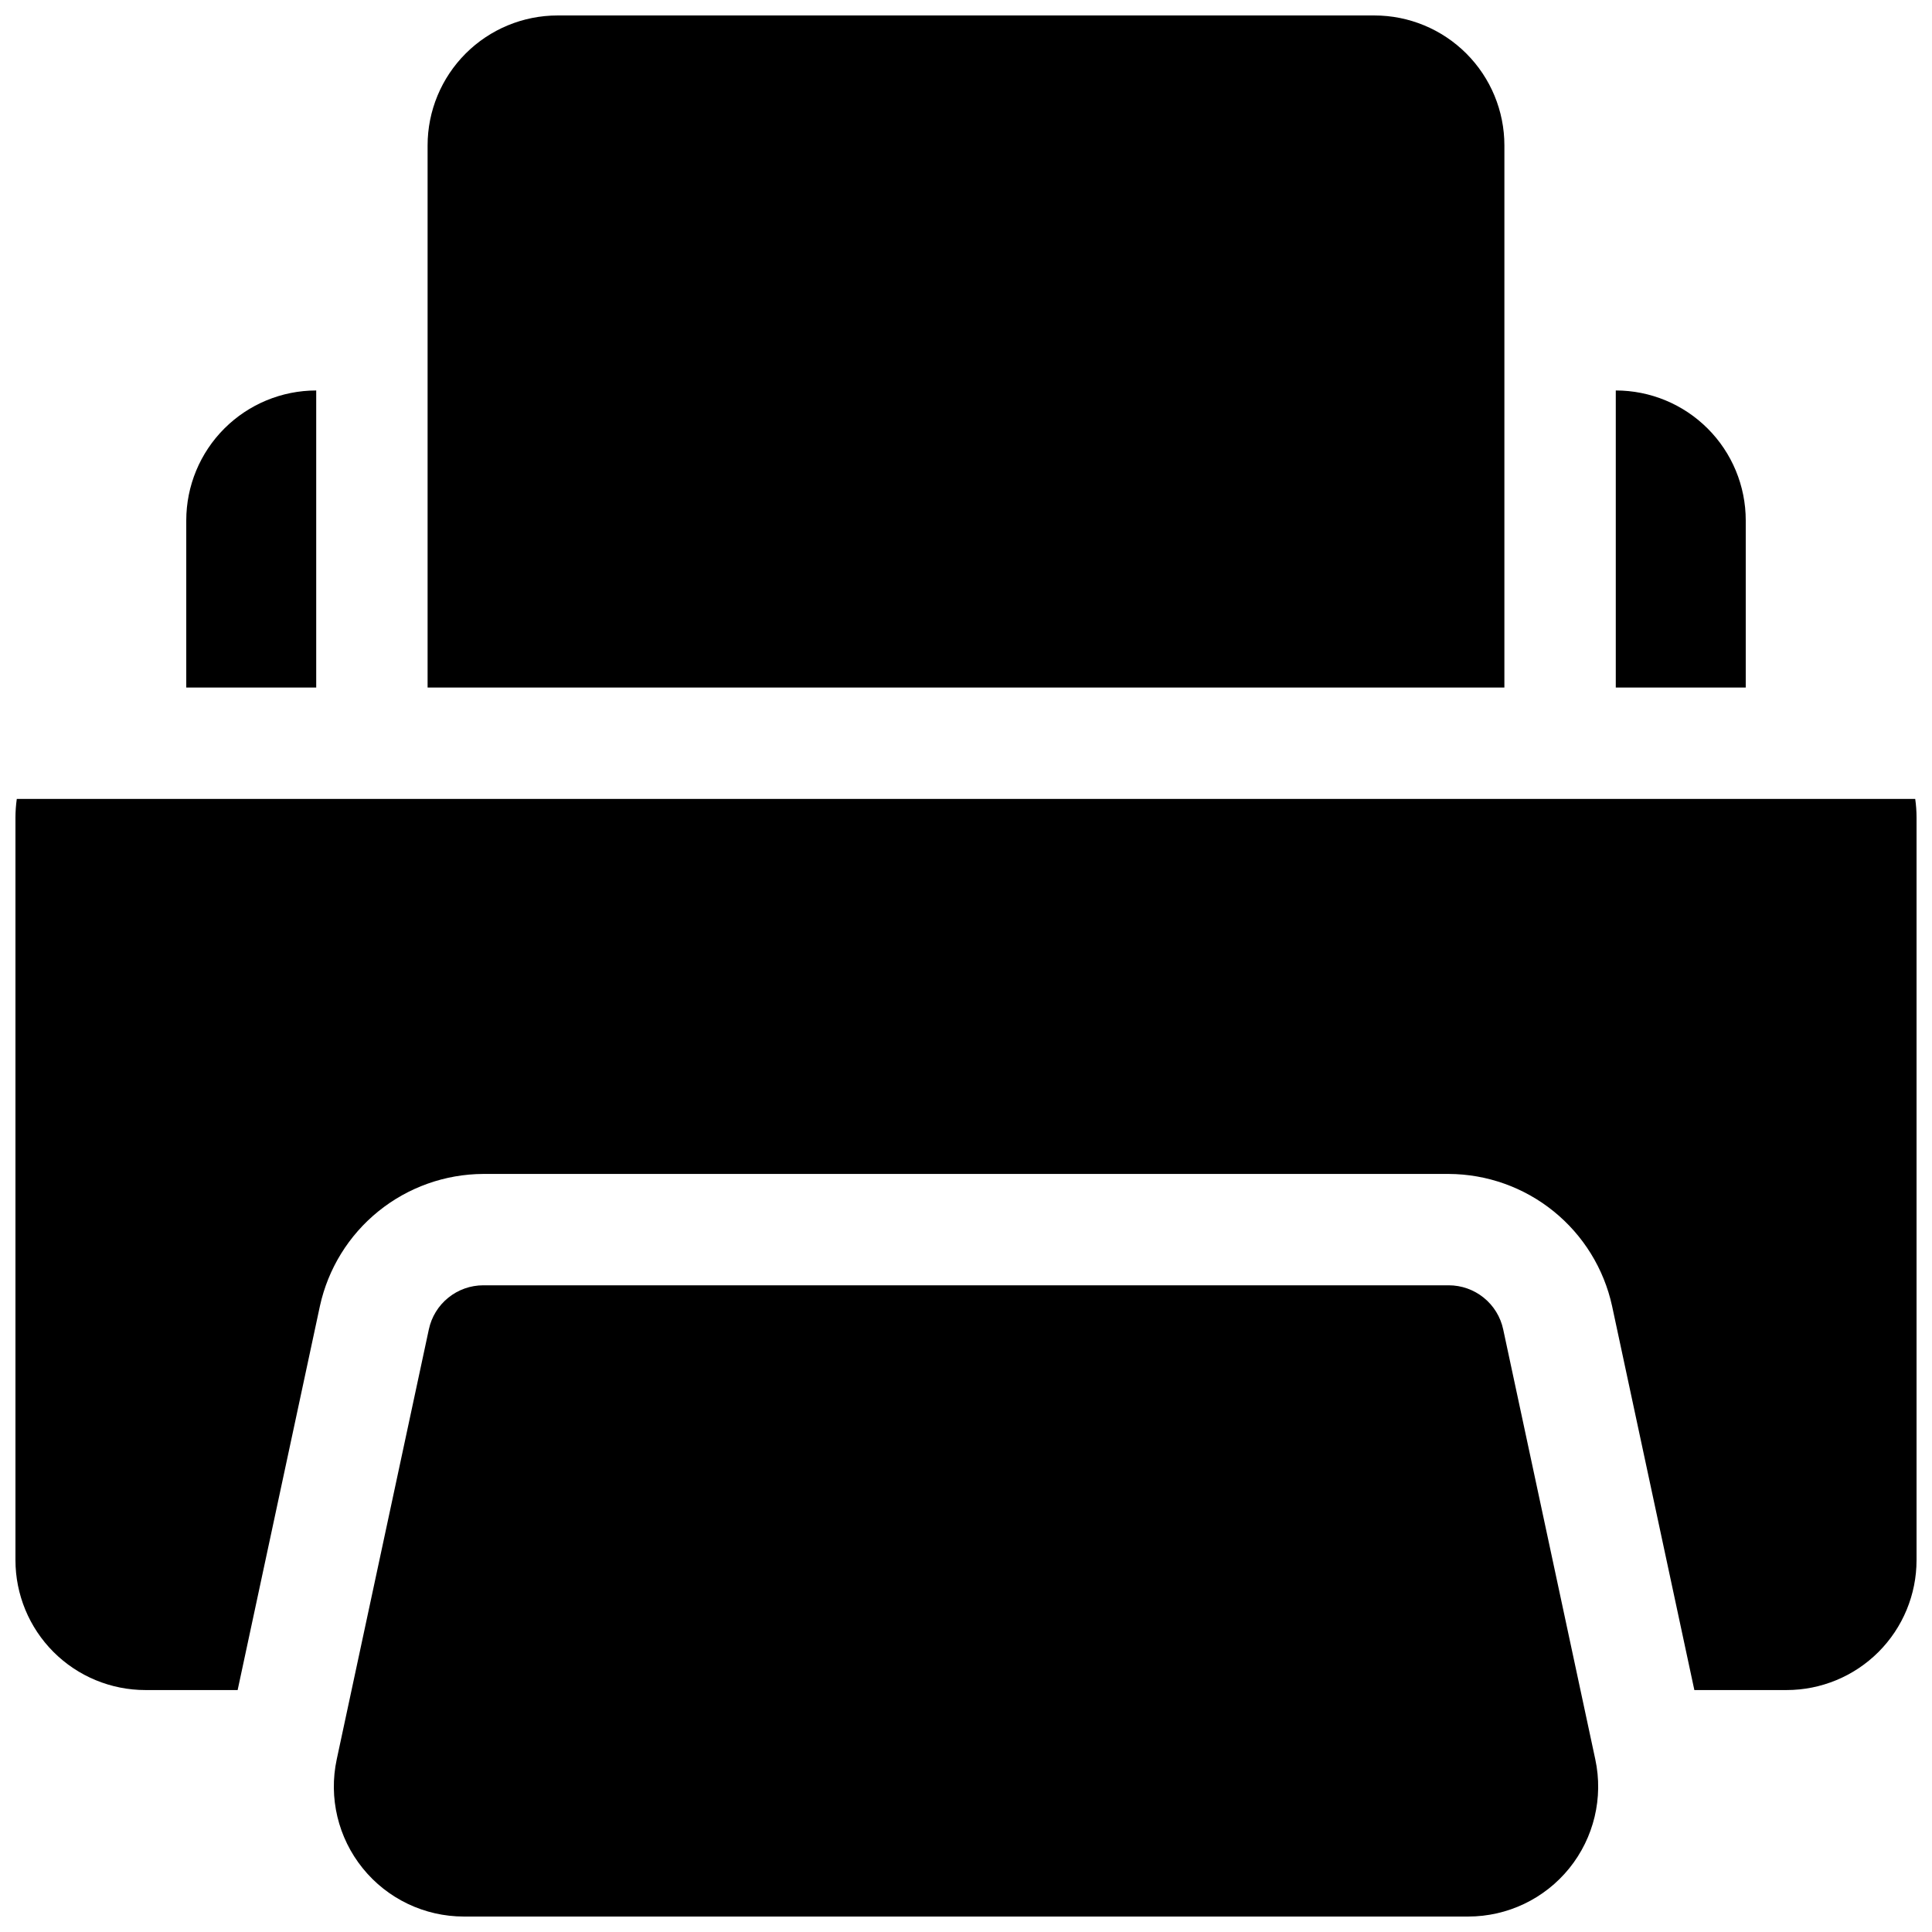 <?xml version="1.0" encoding="UTF-8"?>
<!-- Uploaded to: ICON Repo, www.iconrepo.com, Generator: ICON Repo Mixer Tools -->
<svg width="800px" height="800px" version="1.1" viewBox="144 144 512 512" xmlns="http://www.w3.org/2000/svg">
 <defs>
  <clipPath id="c">
   <path d="m232 484h336v167.9h-336z"/>
  </clipPath>
  <clipPath id="b">
   <path d="m148.09 355h503.81v237h-503.81z"/>
  </clipPath>
  <clipPath id="a">
   <path d="m257 148.09h286v178.91h-286z"/>
  </clipPath>
 </defs>
 <g clip-path="url(#c)">
  <path d="m542.36 496.29c-0.707-3.305-2.527-6.266-5.156-8.387-2.625-2.125-5.902-3.285-9.281-3.285h-255.84c-3.379 0-6.656 1.16-9.281 3.285-2.629 2.121-4.445 5.082-5.152 8.387l-24.414 113.96c-2.18 10.168 0.355 20.777 6.894 28.863 6.535 8.09 16.379 12.789 26.777 12.789h266.19c10.398 0 20.242-4.699 26.781-12.789 6.535-8.086 9.07-18.695 6.891-28.863z"/>
 </g>
 <g clip-path="url(#b)">
  <path d="m651.55 355.72h-503.1c-0.234 1.629-0.352 3.273-0.355 4.918v196.8c0 9.137 3.629 17.895 10.086 24.355 6.461 6.457 15.219 10.086 24.355 10.086h24.441l21.805-101.77c2.164-9.891 7.629-18.746 15.5-25.109 7.871-6.363 17.676-9.852 27.797-9.895h255.84c10.121 0.043 19.926 3.531 27.797 9.895 7.871 6.363 13.34 15.219 15.5 25.109l21.805 101.77h24.445c9.133 0 17.891-3.629 24.352-10.086 6.457-6.461 10.086-15.219 10.086-24.355v-196.8c0-1.645-0.121-3.289-0.352-4.918z"/>
 </g>
 <g clip-path="url(#a)">
  <path d="m542.68 182.54c0-9.137-3.629-17.895-10.09-24.355-6.457-6.457-15.219-10.086-24.352-10.086h-216.48c-9.133 0-17.895 3.629-24.352 10.086-6.461 6.461-10.09 15.219-10.09 24.355v143.66h285.36z"/>
 </g>
 <path d="m606.64 281.92c0-9.133-3.629-17.895-10.09-24.352-6.457-6.461-15.219-10.09-24.352-10.09v78.719h34.441z"/>
 <path d="m227.8 247.48c-9.133 0-17.895 3.629-24.352 10.09-6.457 6.457-10.086 15.219-10.086 24.352v44.281h34.438z"/>
</svg>